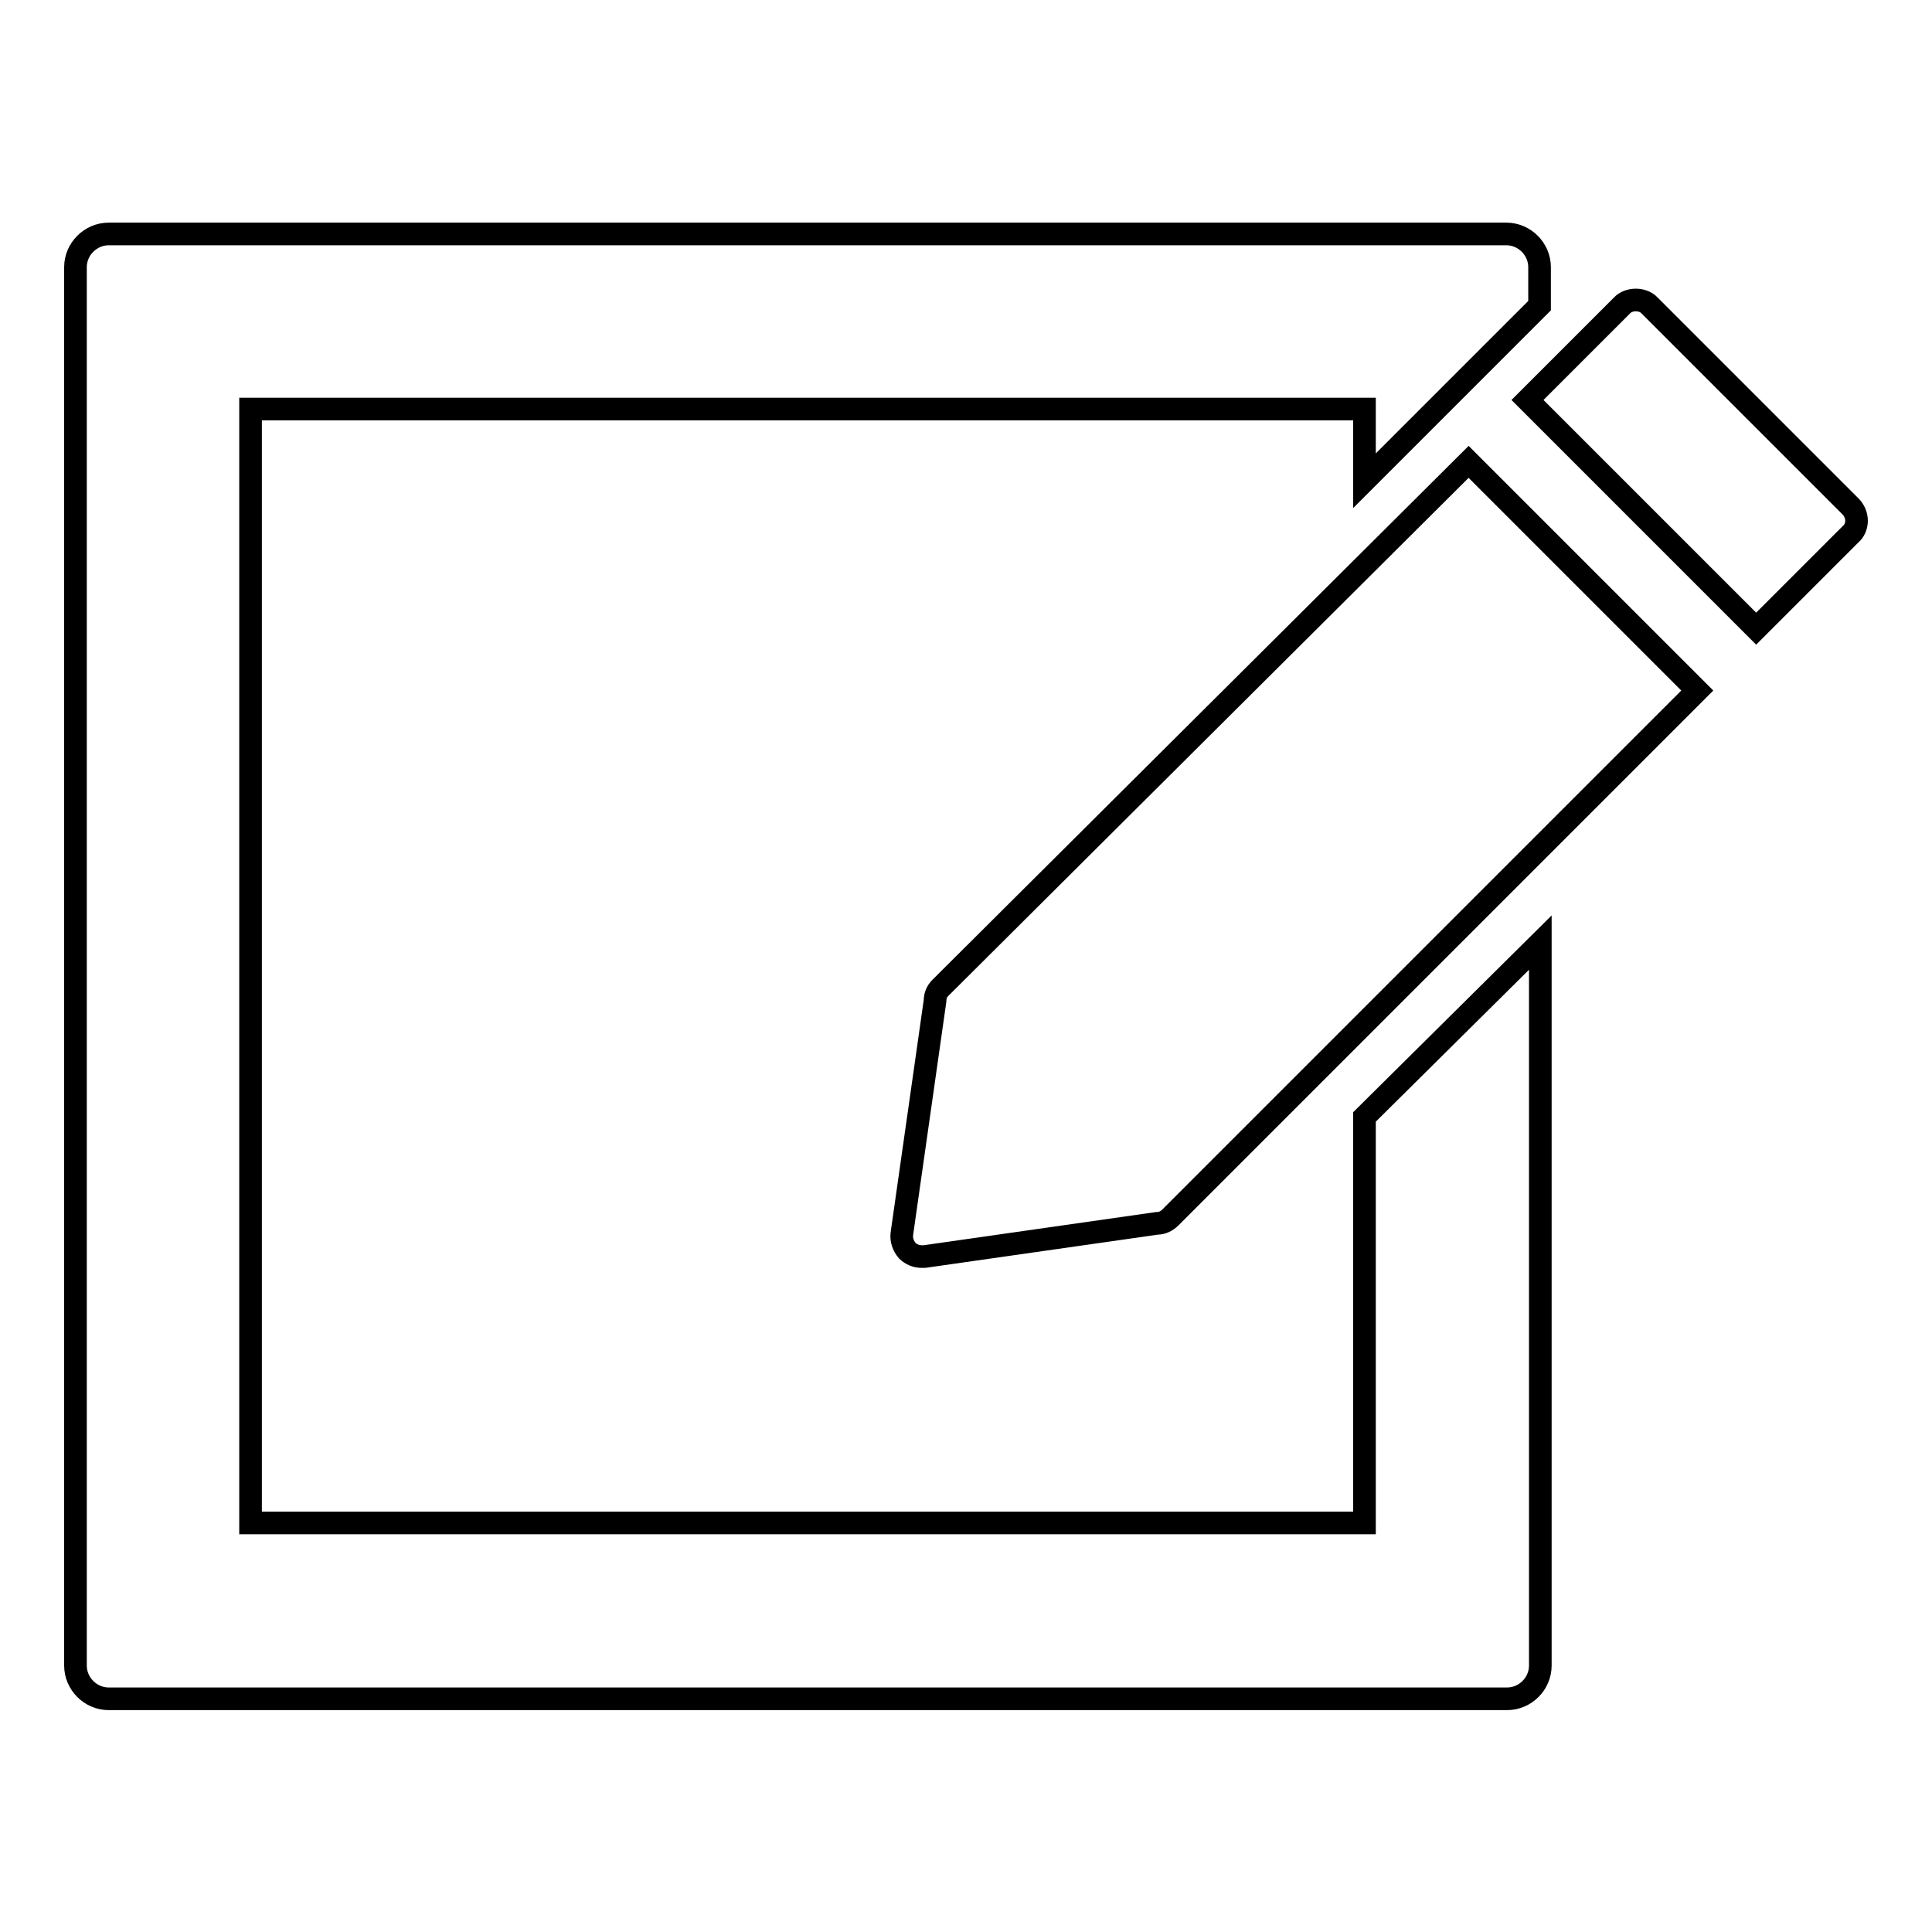 <?xml version="1.0" encoding="utf-8"?>
<!-- Svg Vector Icons : http://www.onlinewebfonts.com/icon -->
<!DOCTYPE svg PUBLIC "-//W3C//DTD SVG 1.1//EN" "http://www.w3.org/Graphics/SVG/1.1/DTD/svg11.dtd">
<svg version="1.1" xmlns="http://www.w3.org/2000/svg" xmlns:xlink="http://www.w3.org/1999/xlink" x="0px" y="0px" viewBox="0 0 256 256" enable-background="new 0 0 256 256" xml:space="preserve">
<g><g><g><g><path stroke-width="3" fill-opacity="0" stroke="#000000"  d="M204,40.5v-5.1c0-2.4-2-4.4-4.4-4.4H14.4c-2.4,0-4.4,2-4.4,4.4v185.3c0,2.4,2,4.4,4.4,4.4h185.3c2.4,0,4.4-2,4.4-4.4v-93.4v-2.4L180.8,148v53.8H33.2V54.2h147.6v9.5L204,40.5z"/><path stroke-width="3" fill-opacity="0" stroke="#000000"  d="M124.6,130.9c-0.5,0.5-0.7,1.1-0.7,1.7l-4.4,30.9c-0.1,0.8,0.2,1.6,0.7,2.2c0.5,0.5,1.2,0.8,1.9,0.8c0.1,0,0.2,0,0.4,0l30.8-4.4c0.7,0,1.3-0.3,1.8-0.8l69.8-69.8l-30.3-30.3L124.6,130.9z"/><path stroke-width="3" fill-opacity="0" stroke="#000000"  d="M246,69c0-0.7-0.3-1.4-0.8-1.9l-26.6-26.6c-0.9-1-2.8-1-3.7,0l-12.5,12.5l30.3,30.3l12.5-12.5C245.7,70.4,246,69.7,246,69z"/></g></g><g></g><g></g><g></g><g></g><g></g><g></g><g></g><g></g><g></g><g></g><g></g><g></g><g></g><g></g><g></g></g></g>
</svg>